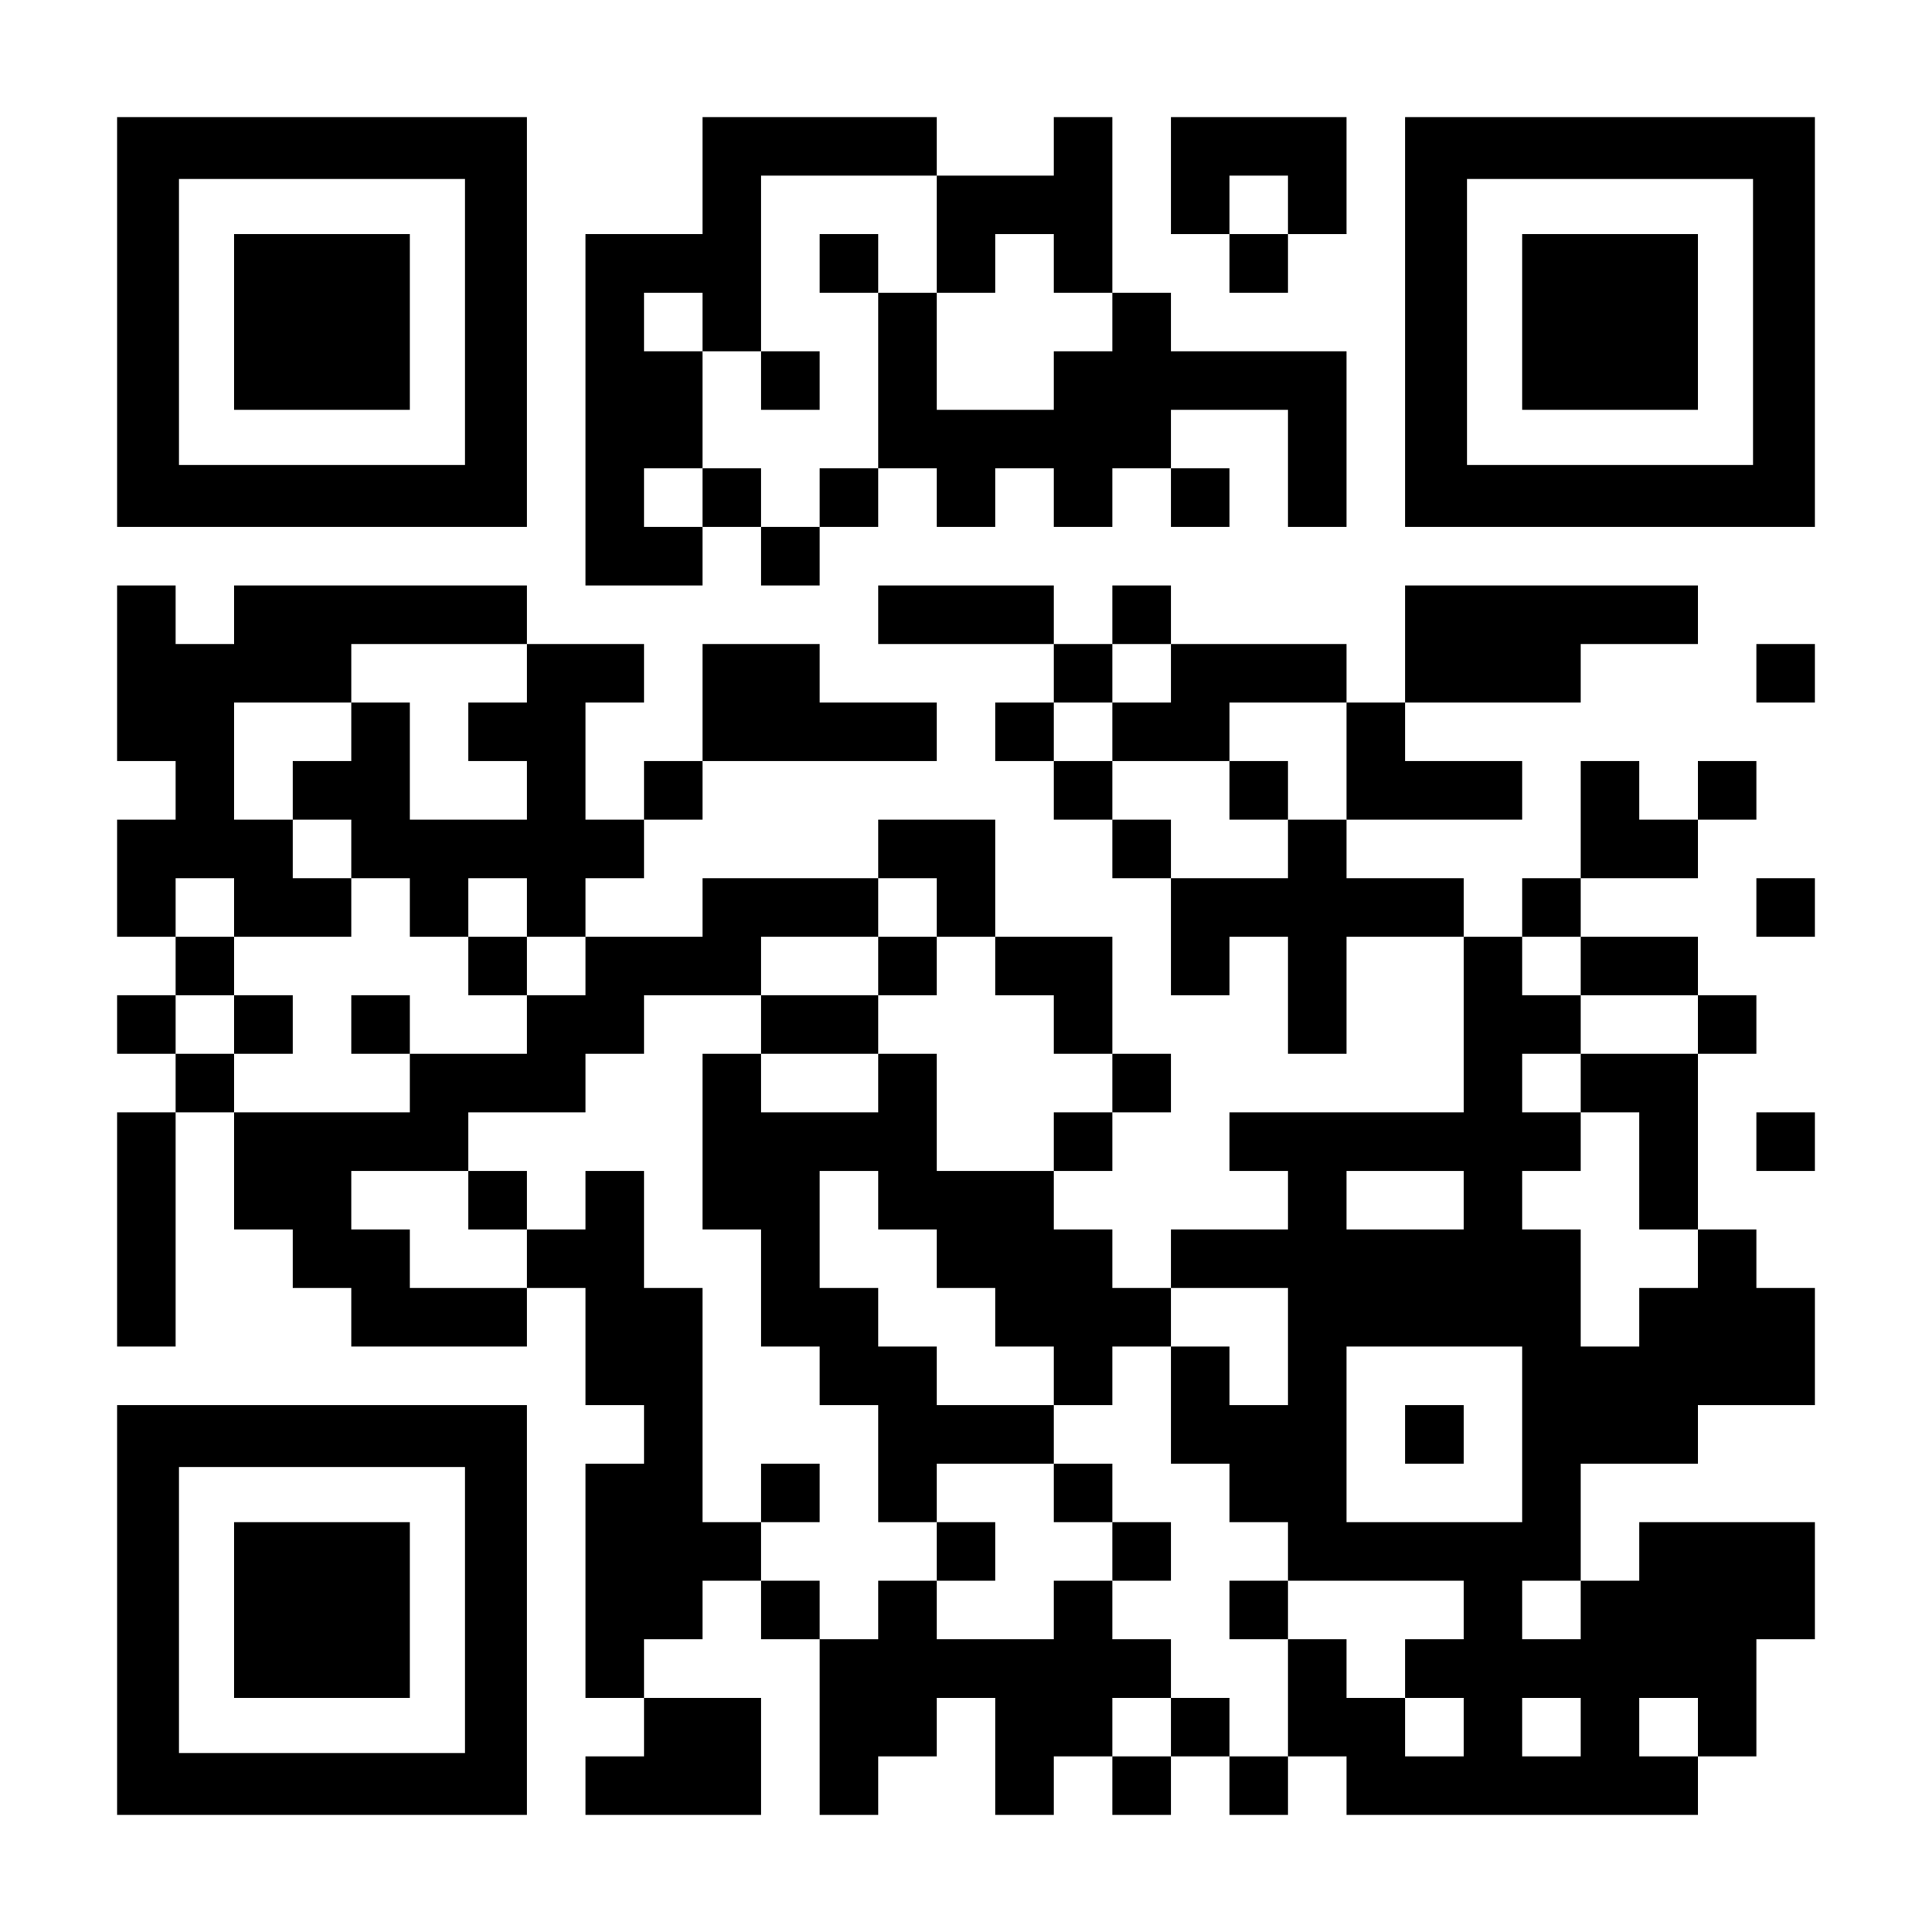 <?xml version="1.0" encoding="UTF-8" standalone="yes"?>
<svg version="1.0" xmlns="http://www.w3.org/2000/svg" width="1155px" height="1155px" viewBox="0 0 1155 1155" preserveAspectRatio="xMidYMid meet">
  <g transform="translate(0,1155) scale(0.1,-0.1)" fill="#000000" stroke="none">
    <path d="M700 9625 l0 -1225 1225 0 1225 0 0 1225 0 1225 -1225 0 -1225 0 0
-1225z m2080 0 l0 -855 -855 0 -855 0 0 855 0 855 855 0 855 0 0 -855z"/>
    <path d="M1400 9625 l0 -525 525 0 525 0 0 525 0 525 -525 0 -525 0 0 -525z"/>
    <path d="M4200 10500 l0 -350 -350 0 -350 0 0 -1050 0 -1050 350 0 350 0 0
175 0 175 175 0 175 0 0 -175 0 -175 175 0 175 0 0 175 0 175 175 0 175 0 0
175 0 175 175 0 175 0 0 -175 0 -175 175 0 175 0 0 175 0 175 175 0 175 0 0
-175 0 -175 175 0 175 0 0 175 0 175 175 0 175 0 0 -175 0 -175 175 0 175 0 0
175 0 175 -175 0 -175 0 0 175 0 175 350 0 350 0 0 -350 0 -350 175 0 175 0 0
525 0 525 -525 0 -525 0 0 175 0 175 -175 0 -175 0 0 525 0 525 -175 0 -175 0
0 -175 0 -175 -350 0 -350 0 0 175 0 175 -700 0 -700 0 0 -350z m1400 -350 l0
-350 175 0 175 0 0 175 0 175 175 0 175 0 0 -175 0 -175 175 0 175 0 0 -175 0
-175 -175 0 -175 0 0 -175 0 -175 -350 0 -350 0 0 350 0 350 -175 0 -175 0 0
-525 0 -525 -175 0 -175 0 0 -175 0 -175 -175 0 -175 0 0 175 0 175 -175 0
-175 0 0 -175 0 -175 -175 0 -175 0 0 175 0 175 175 0 175 0 0 350 0 350 -175
0 -175 0 0 175 0 175 175 0 175 0 0 -175 0 -175 175 0 175 0 0 525 0 525 525
0 525 0 0 -350z"/>
    <path d="M4900 9975 l0 -175 175 0 175 0 0 175 0 175 -175 0 -175 0 0 -175z"/>
    <path d="M4550 9275 l0 -175 175 0 175 0 0 175 0 175 -175 0 -175 0 0 -175z"/>
    <path d="M7000 10500 l0 -350 175 0 175 0 0 -175 0 -175 175 0 175 0 0 175 0
175 175 0 175 0 0 350 0 350 -525 0 -525 0 0 -350z m700 -175 l0 -175 -175 0
-175 0 0 175 0 175 175 0 175 0 0 -175z"/>
    <path d="M8400 9625 l0 -1225 1225 0 1225 0 0 1225 0 1225 -1225 0 -1225 0 0
-1225z m2080 0 l0 -855 -855 0 -855 0 0 855 0 855 855 0 855 0 0 -855z"/>
    <path d="M9100 9625 l0 -525 525 0 525 0 0 525 0 525 -525 0 -525 0 0 -525z"/>
    <path d="M700 7525 l0 -525 175 0 175 0 0 -175 0 -175 -175 0 -175 0 0 -350 0
-350 175 0 175 0 0 -175 0 -175 -175 0 -175 0 0 -175 0 -175 175 0 175 0 0
-175 0 -175 -175 0 -175 0 0 -700 0 -700 175 0 175 0 0 700 0 700 175 0 175 0
0 -350 0 -350 175 0 175 0 0 -175 0 -175 175 0 175 0 0 -175 0 -175 525 0 525
0 0 175 0 175 175 0 175 0 0 -350 0 -350 175 0 175 0 0 -175 0 -175 -175 0
-175 0 0 -700 0 -700 175 0 175 0 0 -175 0 -175 -175 0 -175 0 0 -175 0 -175
525 0 525 0 0 350 0 350 -350 0 -350 0 0 175 0 175 175 0 175 0 0 175 0 175
175 0 175 0 0 -175 0 -175 175 0 175 0 0 -525 0 -525 175 0 175 0 0 175 0 175
175 0 175 0 0 175 0 175 175 0 175 0 0 -350 0 -350 175 0 175 0 0 175 0 175
175 0 175 0 0 -175 0 -175 175 0 175 0 0 175 0 175 175 0 175 0 0 -175 0 -175
175 0 175 0 0 175 0 175 175 0 175 0 0 -175 0 -175 1050 0 1050 0 0 175 0 175
175 0 175 0 0 350 0 350 175 0 175 0 0 350 0 350 -525 0 -525 0 0 -175 0 -175
-175 0 -175 0 0 350 0 350 350 0 350 0 0 175 0 175 350 0 350 0 0 350 0 350
-175 0 -175 0 0 175 0 175 -175 0 -175 0 0 525 0 525 175 0 175 0 0 175 0 175
-175 0 -175 0 0 175 0 175 -350 0 -350 0 0 175 0 175 350 0 350 0 0 175 0 175
175 0 175 0 0 175 0 175 -175 0 -175 0 0 -175 0 -175 -175 0 -175 0 0 175 0
175 -175 0 -175 0 0 -350 0 -350 -175 0 -175 0 0 -175 0 -175 -175 0 -175 0 0
175 0 175 -350 0 -350 0 0 175 0 175 525 0 525 0 0 175 0 175 -350 0 -350 0 0
175 0 175 525 0 525 0 0 175 0 175 350 0 350 0 0 175 0 175 -875 0 -875 0 0
-350 0 -350 -175 0 -175 0 0 175 0 175 -525 0 -525 0 0 175 0 175 -175 0 -175
0 0 -175 0 -175 -175 0 -175 0 0 175 0 175 -525 0 -525 0 0 -175 0 -175 525 0
525 0 0 -175 0 -175 -175 0 -175 0 0 -175 0 -175 175 0 175 0 0 -175 0 -175
175 0 175 0 0 -175 0 -175 175 0 175 0 0 -350 0 -350 175 0 175 0 0 175 0 175
175 0 175 0 0 -350 0 -350 175 0 175 0 0 350 0 350 350 0 350 0 0 -525 0 -525
-700 0 -700 0 0 -175 0 -175 175 0 175 0 0 -175 0 -175 -350 0 -350 0 0 -175
0 -175 -175 0 -175 0 0 175 0 175 -175 0 -175 0 0 175 0 175 175 0 175 0 0
175 0 175 175 0 175 0 0 175 0 175 -175 0 -175 0 0 350 0 350 -350 0 -350 0 0
350 0 350 -350 0 -350 0 0 -175 0 -175 -525 0 -525 0 0 -175 0 -175 -350 0
-350 0 0 175 0 175 175 0 175 0 0 175 0 175 175 0 175 0 0 175 0 175 700 0
700 0 0 175 0 175 -350 0 -350 0 0 175 0 175 -350 0 -350 0 0 -350 0 -350
-175 0 -175 0 0 -175 0 -175 -175 0 -175 0 0 350 0 350 175 0 175 0 0 175 0
175 -350 0 -350 0 0 175 0 175 -875 0 -875 0 0 -175 0 -175 -175 0 -175 0 0
175 0 175 -175 0 -175 0 0 -525z m2450 0 l0 -175 -175 0 -175 0 0 -175 0 -175
175 0 175 0 0 -175 0 -175 -350 0 -350 0 0 350 0 350 -175 0 -175 0 0 -175 0
-175 -175 0 -175 0 0 -175 0 -175 175 0 175 0 0 -175 0 -175 175 0 175 0 0
-175 0 -175 175 0 175 0 0 175 0 175 175 0 175 0 0 -175 0 -175 175 0 175 0 0
-175 0 -175 -175 0 -175 0 0 -175 0 -175 -350 0 -350 0 0 -175 0 -175 -525 0
-525 0 0 175 0 175 -175 0 -175 0 0 175 0 175 175 0 175 0 0 175 0 175 -175 0
-175 0 0 175 0 175 175 0 175 0 0 -175 0 -175 350 0 350 0 0 175 0 175 -175 0
-175 0 0 175 0 175 -175 0 -175 0 0 350 0 350 350 0 350 0 0 175 0 175 525 0
525 0 0 -175z m3850 0 l0 -175 -175 0 -175 0 0 -175 0 -175 350 0 350 0 0 175
0 175 350 0 350 0 0 -350 0 -350 -175 0 -175 0 0 -175 0 -175 -350 0 -350 0 0
175 0 175 -175 0 -175 0 0 175 0 175 -175 0 -175 0 0 175 0 175 175 0 175 0 0
175 0 175 175 0 175 0 0 -175z m-1400 -1400 l0 -175 175 0 175 0 0 -175 0
-175 175 0 175 0 0 -175 0 -175 175 0 175 0 0 -175 0 -175 -175 0 -175 0 0
-175 0 -175 -350 0 -350 0 0 350 0 350 -175 0 -175 0 0 -175 0 -175 -350 0
-350 0 0 175 0 175 -175 0 -175 0 0 -525 0 -525 175 0 175 0 0 -350 0 -350
175 0 175 0 0 -175 0 -175 175 0 175 0 0 -350 0 -350 175 0 175 0 0 175 0 175
350 0 350 0 0 175 0 175 -350 0 -350 0 0 175 0 175 -175 0 -175 0 0 175 0 175
-175 0 -175 0 0 350 0 350 175 0 175 0 0 -175 0 -175 175 0 175 0 0 -175 0
-175 175 0 175 0 0 -175 0 -175 175 0 175 0 0 -175 0 -175 175 0 175 0 0 175
0 175 175 0 175 0 0 175 0 175 350 0 350 0 0 -350 0 -350 -175 0 -175 0 0 175
0 175 -175 0 -175 0 0 -350 0 -350 175 0 175 0 0 -175 0 -175 175 0 175 0 0
-175 0 -175 525 0 525 0 0 -175 0 -175 -175 0 -175 0 0 -175 0 -175 175 0 175
0 0 -175 0 -175 -175 0 -175 0 0 175 0 175 -175 0 -175 0 0 175 0 175 -175 0
-175 0 0 -350 0 -350 -175 0 -175 0 0 175 0 175 -175 0 -175 0 0 -175 0 -175
-175 0 -175 0 0 175 0 175 175 0 175 0 0 175 0 175 -175 0 -175 0 0 175 0 175
-175 0 -175 0 0 -175 0 -175 -350 0 -350 0 0 175 0 175 -175 0 -175 0 0 -175
0 -175 -175 0 -175 0 0 175 0 175 -175 0 -175 0 0 175 0 175 -175 0 -175 0 0
700 0 700 -175 0 -175 0 0 350 0 350 -175 0 -175 0 0 -175 0 -175 -175 0 -175
0 0 -175 0 -175 -350 0 -350 0 0 175 0 175 -175 0 -175 0 0 175 0 175 350 0
350 0 0 175 0 175 350 0 350 0 0 175 0 175 175 0 175 0 0 175 0 175 350 0 350
0 0 175 0 175 350 0 350 0 0 175 0 175 175 0 175 0 0 -175z m3850 -350 l0
-175 350 0 350 0 0 -175 0 -175 -350 0 -350 0 0 -175 0 -175 175 0 175 0 0
-350 0 -350 175 0 175 0 0 -175 0 -175 -175 0 -175 0 0 -175 0 -175 -175 0
-175 0 0 350 0 350 -175 0 -175 0 0 175 0 175 175 0 175 0 0 175 0 175 -175 0
-175 0 0 175 0 175 175 0 175 0 0 175 0 175 -175 0 -175 0 0 175 0 175 175 0
175 0 0 -175z m-700 -1400 l0 -175 -350 0 -350 0 0 175 0 175 350 0 350 0 0
-175z m350 -1400 l0 -525 -525 0 -525 0 0 525 0 525 525 0 525 0 0 -525z m350
-1050 l0 -175 -175 0 -175 0 0 175 0 175 175 0 175 0 0 -175z m0 -700 l0 -175
-175 0 -175 0 0 175 0 175 175 0 175 0 0 -175z m700 0 l0 -175 -175 0 -175 0
0 175 0 175 175 0 175 0 0 -175z"/>
    <path d="M2800 5775 l0 -175 175 0 175 0 0 175 0 175 -175 0 -175 0 0 -175z"/>
    <path d="M1400 5425 l0 -175 175 0 175 0 0 175 0 175 -175 0 -175 0 0 -175z"/>
    <path d="M2100 5425 l0 -175 175 0 175 0 0 175 0 175 -175 0 -175 0 0 -175z"/>
    <path d="M7350 6825 l0 -175 175 0 175 0 0 175 0 175 -175 0 -175 0 0 -175z"/>
    <path d="M5250 5775 l0 -175 -350 0 -350 0 0 -175 0 -175 350 0 350 0 0 175 0
175 175 0 175 0 0 175 0 175 -175 0 -175 0 0 -175z"/>
    <path d="M2800 4375 l0 -175 175 0 175 0 0 175 0 175 -175 0 -175 0 0 -175z"/>
    <path d="M4550 2625 l0 -175 175 0 175 0 0 175 0 175 -175 0 -175 0 0 -175z"/>
    <path d="M6300 2625 l0 -175 175 0 175 0 0 -175 0 -175 175 0 175 0 0 175 0
175 -175 0 -175 0 0 175 0 175 -175 0 -175 0 0 -175z"/>
    <path d="M5600 2275 l0 -175 175 0 175 0 0 175 0 175 -175 0 -175 0 0 -175z"/>
    <path d="M7350 1925 l0 -175 175 0 175 0 0 175 0 175 -175 0 -175 0 0 -175z"/>
    <path d="M8400 2975 l0 -175 175 0 175 0 0 175 0 175 -175 0 -175 0 0 -175z"/>
    <path d="M10500 7525 l0 -175 175 0 175 0 0 175 0 175 -175 0 -175 0 0 -175z"/>
    <path d="M10500 6125 l0 -175 175 0 175 0 0 175 0 175 -175 0 -175 0 0 -175z"/>
    <path d="M10500 4725 l0 -175 175 0 175 0 0 175 0 175 -175 0 -175 0 0 -175z"/>
    <path d="M700 1925 l0 -1225 1225 0 1225 0 0 1225 0 1225 -1225 0 -1225 0 0
-1225z m2080 0 l0 -855 -855 0 -855 0 0 855 0 855 855 0 855 0 0 -855z"/>
    <path d="M1400 1925 l0 -525 525 0 525 0 0 525 0 525 -525 0 -525 0 0 -525z"/>
  </g>
</svg>